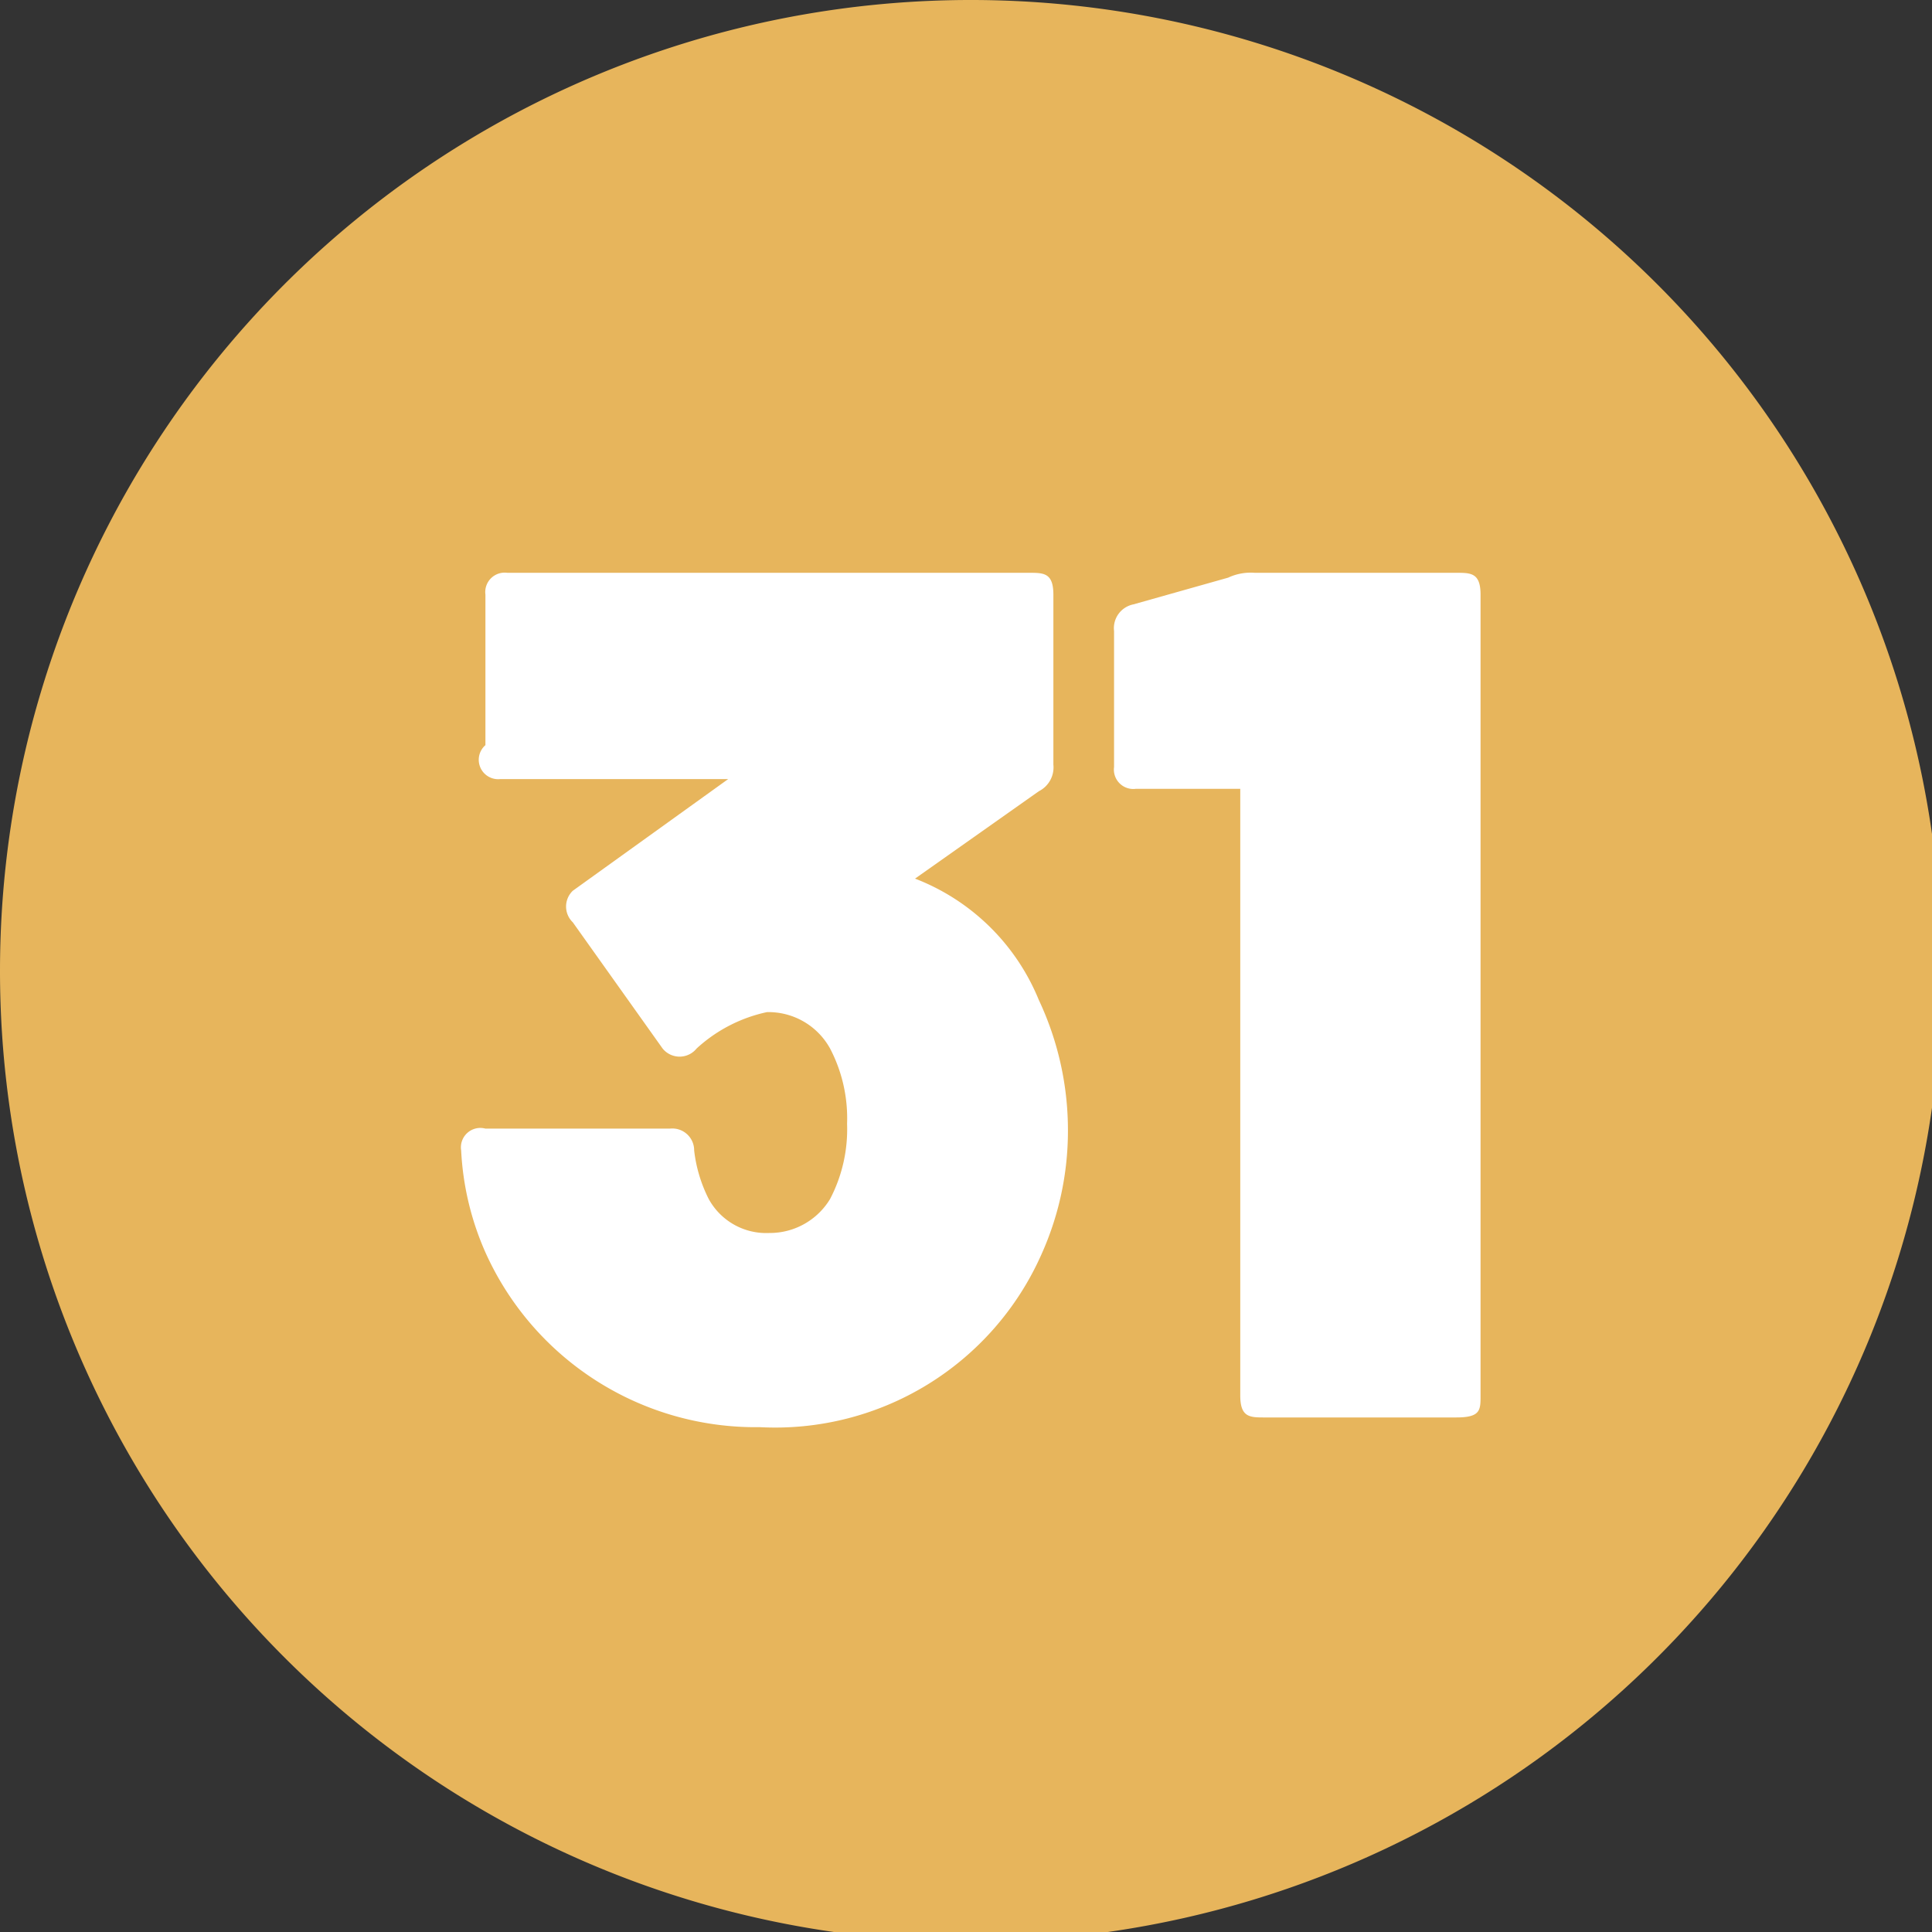 <svg xmlns="http://www.w3.org/2000/svg" xmlns:xlink="http://www.w3.org/1999/xlink" viewBox="0 0 7.96 7.96"><rect x="0" y="0" width="7.96" height="7.96" fill="#333333" stroke="none"/><defs><style>.cls-1{fill:none;}.cls-2{clip-path:url(#clip-path);}.cls-3{fill:#e7b55c;}.cls-4{fill:#fff;}</style><clipPath id="clip-path" transform="translate(0 0)"><rect class="cls-1" width="7.96" height="7.96"/></clipPath></defs><g id="Calque_2" data-name="Calque 2"><g id="Calque_1-2" data-name="Calque 1"><g class="cls-2"><path class="cls-3" d="M4,8A4,4,0,1,0,0,4,4,4,0,0,0,4,8" transform="translate(0 0)"/><path class="cls-4" d="M4.4,4.66a1.24,1.24,0,0,1-.11.51,1.2,1.2,0,0,1-1.16.71A1.22,1.22,0,0,1,2,5.16a1.18,1.18,0,0,1-.1-.42A.08.08,0,0,1,2,4.65h.76a.09.09,0,0,1,.1.09.59.59,0,0,0,.06.2.27.27,0,0,0,.25.14.29.29,0,0,0,.25-.14.62.62,0,0,0,.07-.31.62.62,0,0,0-.07-.31.29.29,0,0,0-.26-.15.62.62,0,0,0-.29.15.09.09,0,0,1-.14,0l-.37-.52a.09.09,0,0,1,0-.13L3,3.21s0,0,0,0H2.06A.08.08,0,0,1,2,3.07V2.45a.08.08,0,0,1,.09-.09H4.24c.06,0,.1,0,.1.09v.7a.11.11,0,0,1-.06.11l-.51.36s0,0,0,0a.9.9,0,0,1,.51.5A1.26,1.26,0,0,1,4.4,4.66Z" transform="translate(0 0)"/><path class="cls-4" d="M5.17,2.36H6c.06,0,.1,0,.1.09v3.3c0,.06,0,.09-.1.09H5.21c-.06,0-.1,0-.1-.09V3.25s0,0,0,0H4.68a.08.08,0,0,1-.09-.09V2.6a.1.1,0,0,1,.08-.11l.39-.11A.22.22,0,0,1,5.17,2.36Z" transform="translate(0 0)"/></g></g></g></svg>